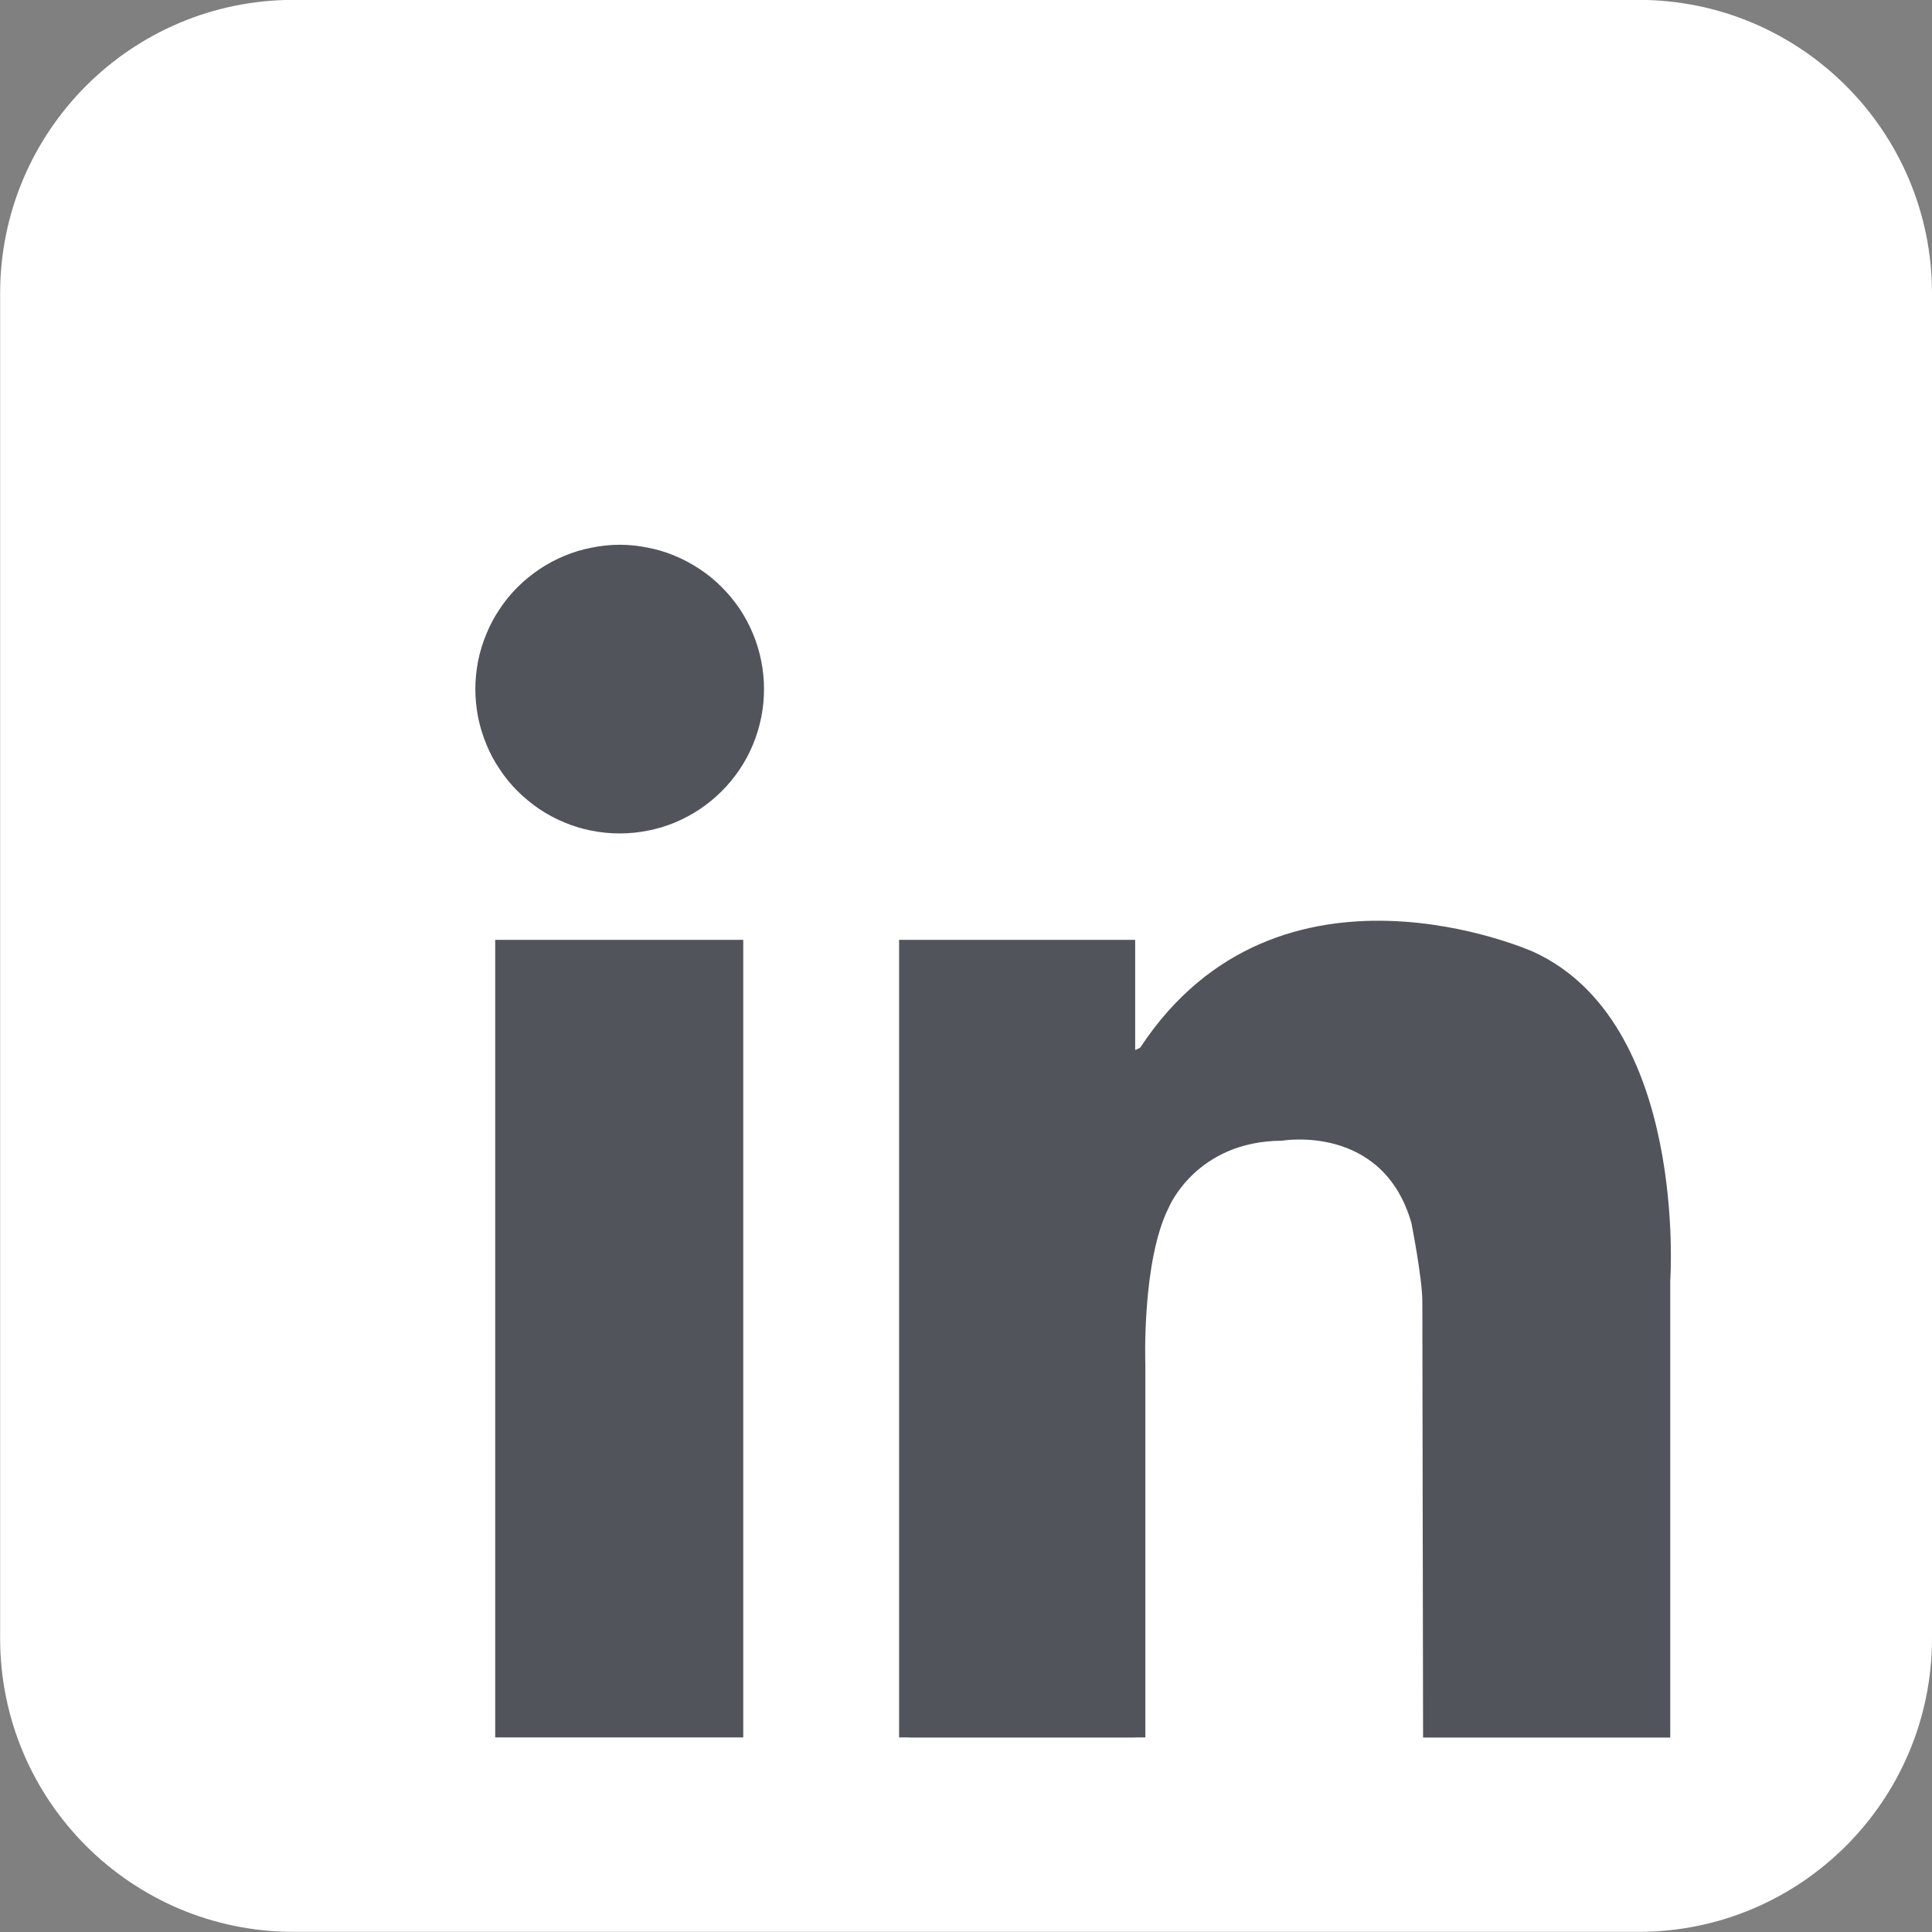 <svg xmlns="http://www.w3.org/2000/svg" xmlns:xlink="http://www.w3.org/1999/xlink" width="80" zoomAndPan="magnify" viewBox="0 0 60 60" height="80" preserveAspectRatio="xMidYMid meet" version="1.0"><rect x="0" y="0" width="60" height="60" fill="#808080" stroke="none"/><path fill="#ffffff" d="M 60 50.879 C 60 55.914 55.918 59.996 50.883 59.996 L 9.121 59.996 C 4.082 59.996 0.004 55.914 0.004 50.879 L 0.004 9.113 C 0.004 4.078 4.082 -0.004 9.121 -0.004 L 50.883 -0.004 C 55.918 -0.004 60 4.078 60 9.113 Z M 60 50.879 " fill-opacity="1" fill-rule="nonzero"/><path fill="#52545c" d="M 23.727 21.402 C 23.727 21.695 23.699 21.988 23.641 22.277 C 23.582 22.566 23.5 22.844 23.387 23.117 C 23.273 23.391 23.137 23.648 22.973 23.891 C 22.809 24.137 22.621 24.363 22.414 24.57 C 22.207 24.777 21.98 24.965 21.734 25.129 C 21.488 25.293 21.23 25.43 20.961 25.543 C 20.688 25.656 20.406 25.742 20.117 25.797 C 19.832 25.855 19.539 25.883 19.246 25.883 C 18.949 25.883 18.66 25.855 18.371 25.797 C 18.082 25.742 17.801 25.656 17.531 25.543 C 17.258 25.43 17 25.293 16.754 25.129 C 16.512 24.965 16.285 24.777 16.074 24.57 C 15.867 24.363 15.68 24.137 15.52 23.891 C 15.355 23.648 15.215 23.391 15.105 23.117 C 14.992 22.844 14.906 22.566 14.848 22.277 C 14.793 21.988 14.762 21.695 14.762 21.402 C 14.762 21.109 14.793 20.816 14.848 20.527 C 14.906 20.238 14.992 19.957 15.105 19.688 C 15.215 19.414 15.355 19.156 15.52 18.91 C 15.68 18.668 15.867 18.441 16.074 18.234 C 16.285 18.023 16.512 17.84 16.754 17.676 C 17 17.512 17.258 17.375 17.531 17.262 C 17.801 17.148 18.082 17.062 18.371 17.008 C 18.66 16.949 18.949 16.918 19.246 16.918 C 19.539 16.918 19.832 16.949 20.117 17.008 C 20.406 17.062 20.688 17.148 20.961 17.262 C 21.23 17.375 21.488 17.512 21.734 17.676 C 21.98 17.84 22.207 18.023 22.414 18.234 C 22.621 18.441 22.809 18.668 22.973 18.91 C 23.137 19.156 23.273 19.414 23.387 19.688 C 23.5 19.957 23.582 20.238 23.641 20.527 C 23.699 20.816 23.727 21.109 23.727 21.402 Z M 23.727 21.402 " fill-opacity="1" fill-rule="nonzero"/><path fill="#52545c" d="M 15.379 29.188 L 23.082 29.188 L 23.082 53.957 L 15.379 53.957 Z M 15.379 29.188 " fill-opacity="1" fill-rule="nonzero"/><path fill="#52545c" d="M 27.922 29.188 L 35.254 29.188 L 35.254 53.957 L 27.922 53.957 Z M 27.922 29.188 " fill-opacity="1" fill-rule="nonzero"/><path fill="#52545c" d="M 28.242 42.375 L 35.57 42.375 L 35.57 53.957 L 28.242 53.957 Z M 28.242 42.375 " fill-opacity="1" fill-rule="nonzero"/><path fill="#52545c" d="M 35.57 42.375 C 35.57 42.375 35.453 39.164 36.301 37.492 C 36.301 37.492 37.148 35.438 39.812 35.426 C 39.812 35.426 42.938 34.879 43.832 37.977 C 43.832 37.977 44.172 39.695 44.172 40.422 C 44.172 41.148 44.195 53.961 44.195 53.961 L 51.871 53.961 L 51.871 39.77 C 51.871 39.77 52.43 31.754 47.617 29.559 C 47.617 29.559 39.707 26.008 35.414 32.531 C 35.414 32.531 34.477 33.176 34.348 31.367 C 34.219 29.559 33.121 34.145 33.09 34.242 C 33.059 34.336 34.348 43.379 34.348 43.379 Z M 35.57 42.375 " fill-opacity="1" fill-rule="nonzero"/></svg>